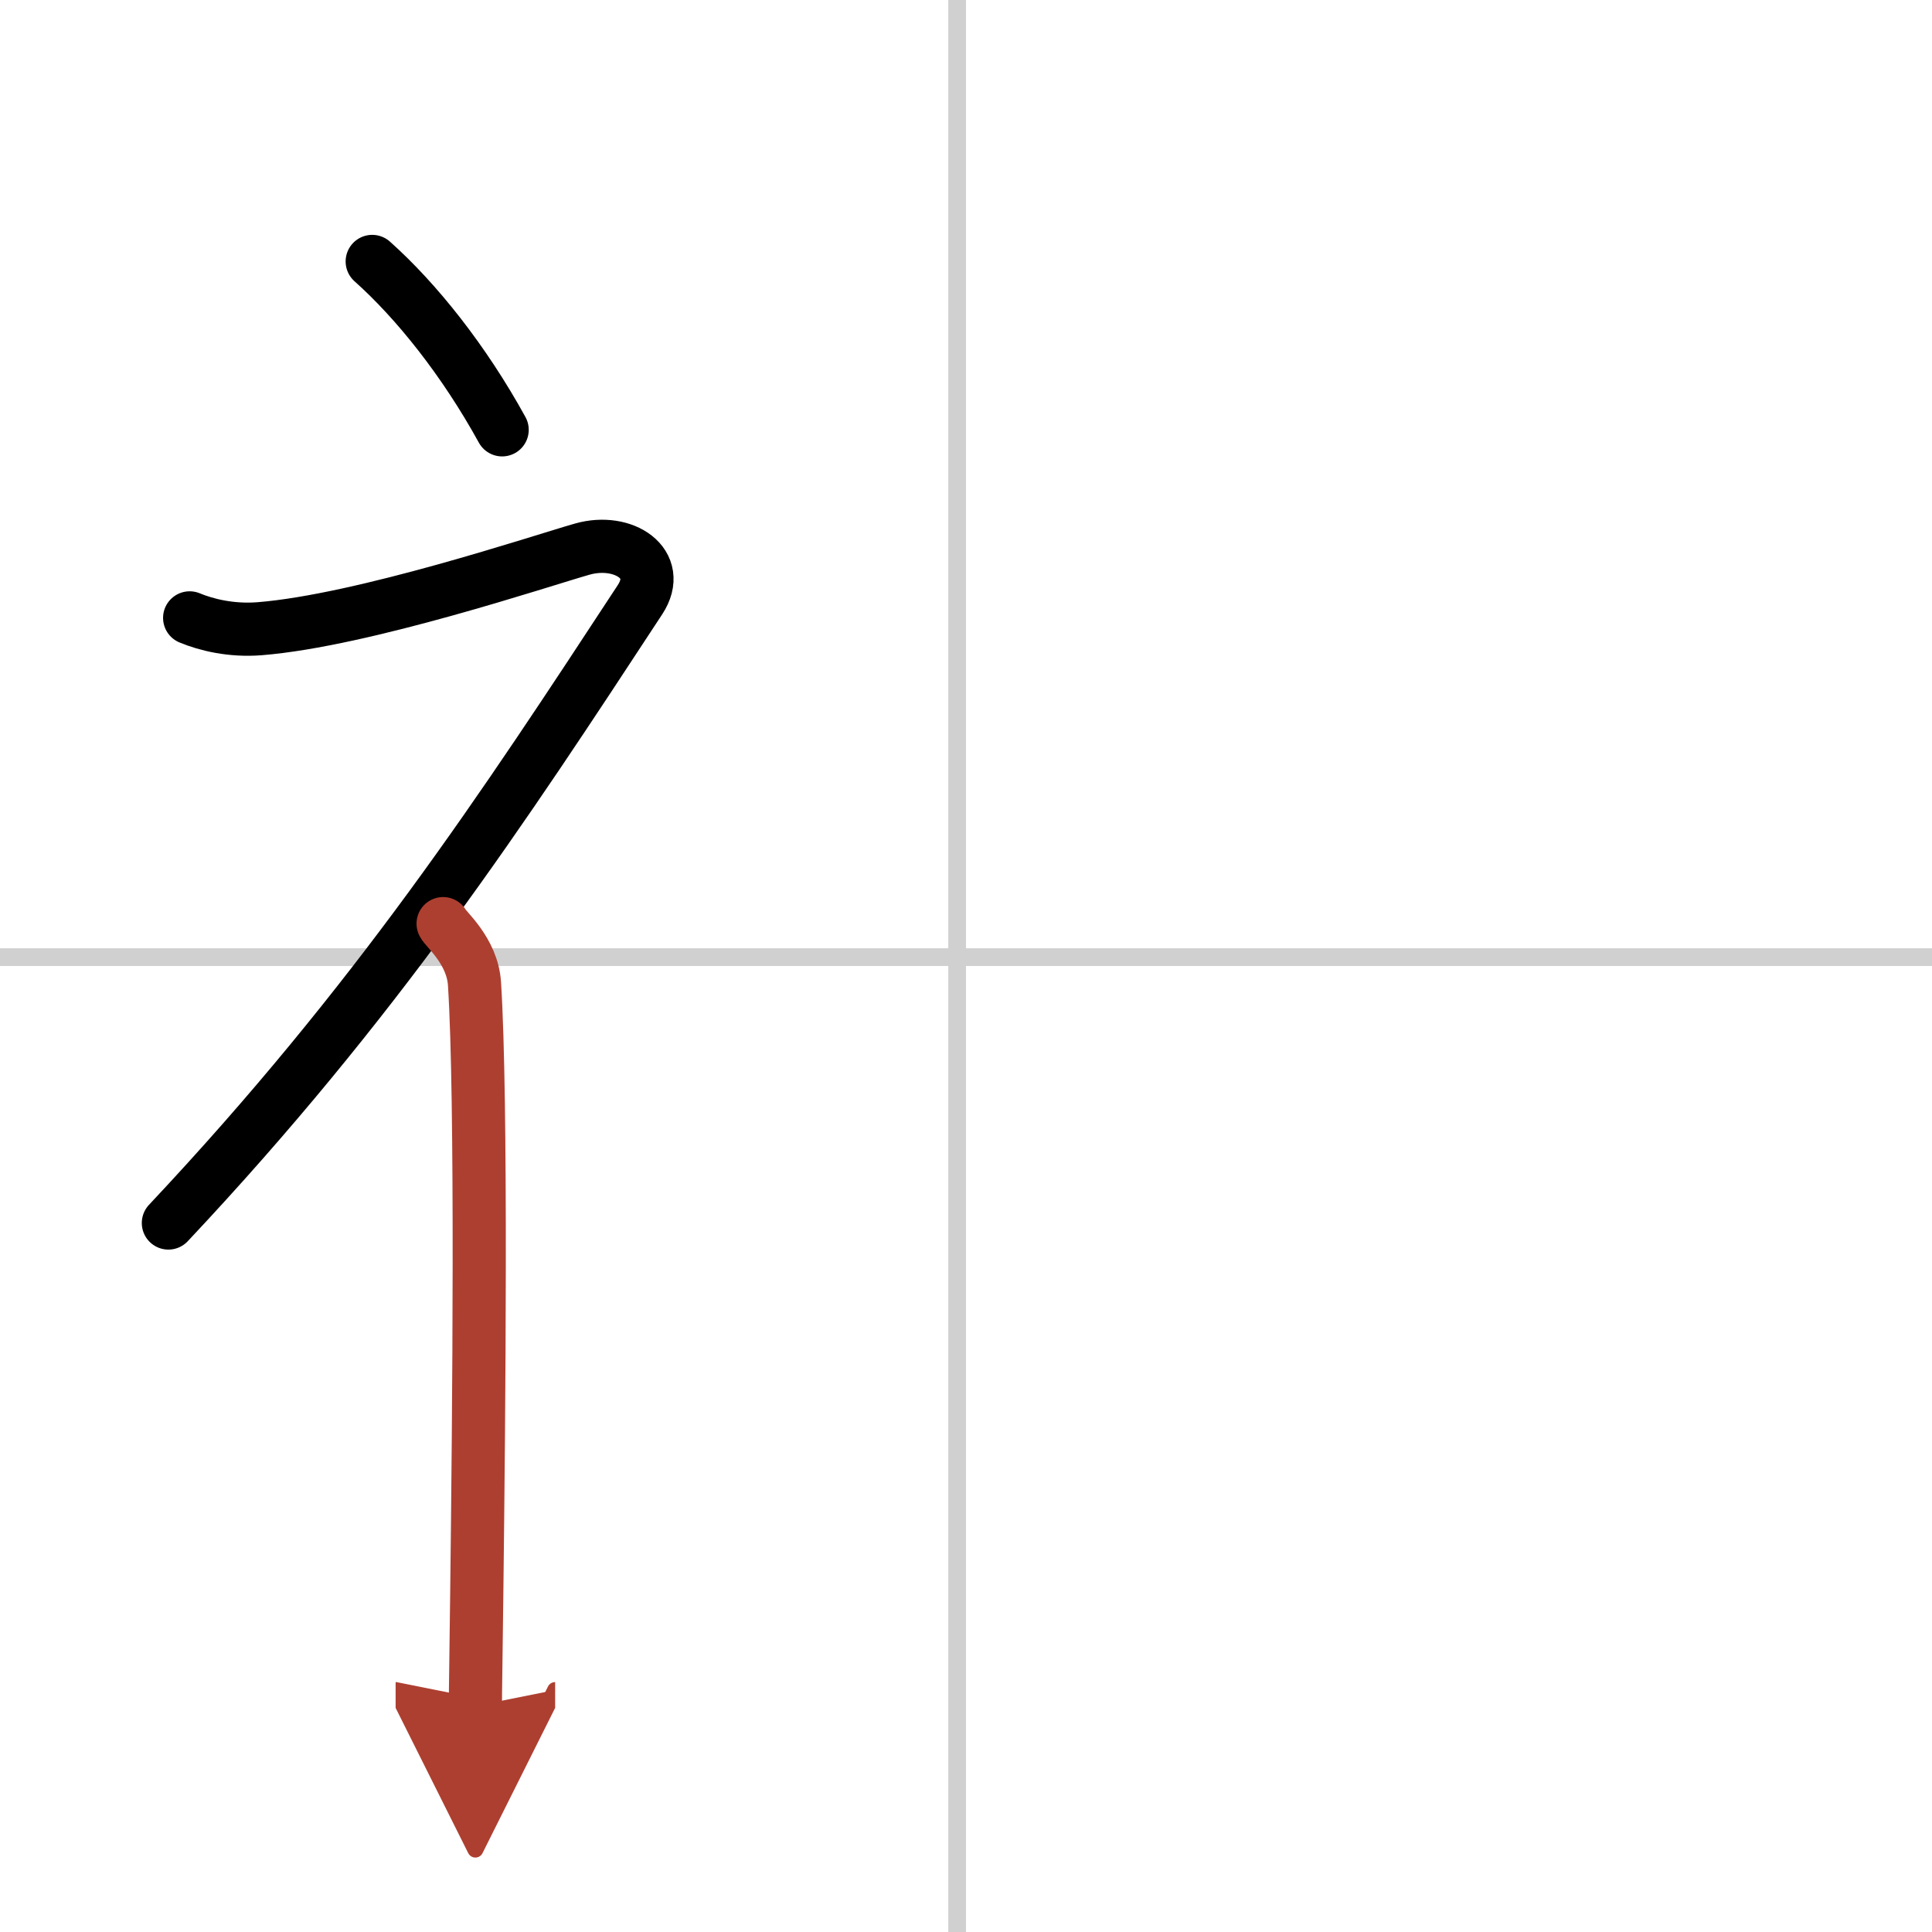 <svg width="400" height="400" viewBox="0 0 109 109" xmlns="http://www.w3.org/2000/svg"><defs><marker id="a" markerWidth="4" orient="auto" refX="1" refY="5" viewBox="0 0 10 10"><polyline points="0 0 10 5 0 10 1 5" fill="#ad3f31" stroke="#ad3f31"/></marker></defs><g fill="none" stroke="#000" stroke-linecap="round" stroke-linejoin="round" stroke-width="3"><rect width="100%" height="100%" fill="#fff" stroke="#fff"/><line x1="54" x2="54" y2="109" stroke="#d0d0d0" stroke-width="1"/><line x2="109" y1="54" y2="54" stroke="#d0d0d0" stroke-width="1"/><path d="m21 14.75c2.5 2.23 5.18 5.59 7.33 9.5"/><path d="M10.7,34.86c0.94,0.39,2.35,0.74,3.96,0.61c5.84-0.47,15.87-3.83,18.19-4.49c2.33-0.66,4.58,0.83,3.26,2.85C28.36,45.65,21.25,56.5,9.5,69"/><path d="m25 52.11c0.12 0.29 1.65 1.53 1.77 3.39 0.42 6.58 0.25 24.21 0.13 34.25-0.04 3.58-0.08 5.7-0.08 6.5" marker-end="url(#a)" stroke="#ad3f31"/></g></svg>
